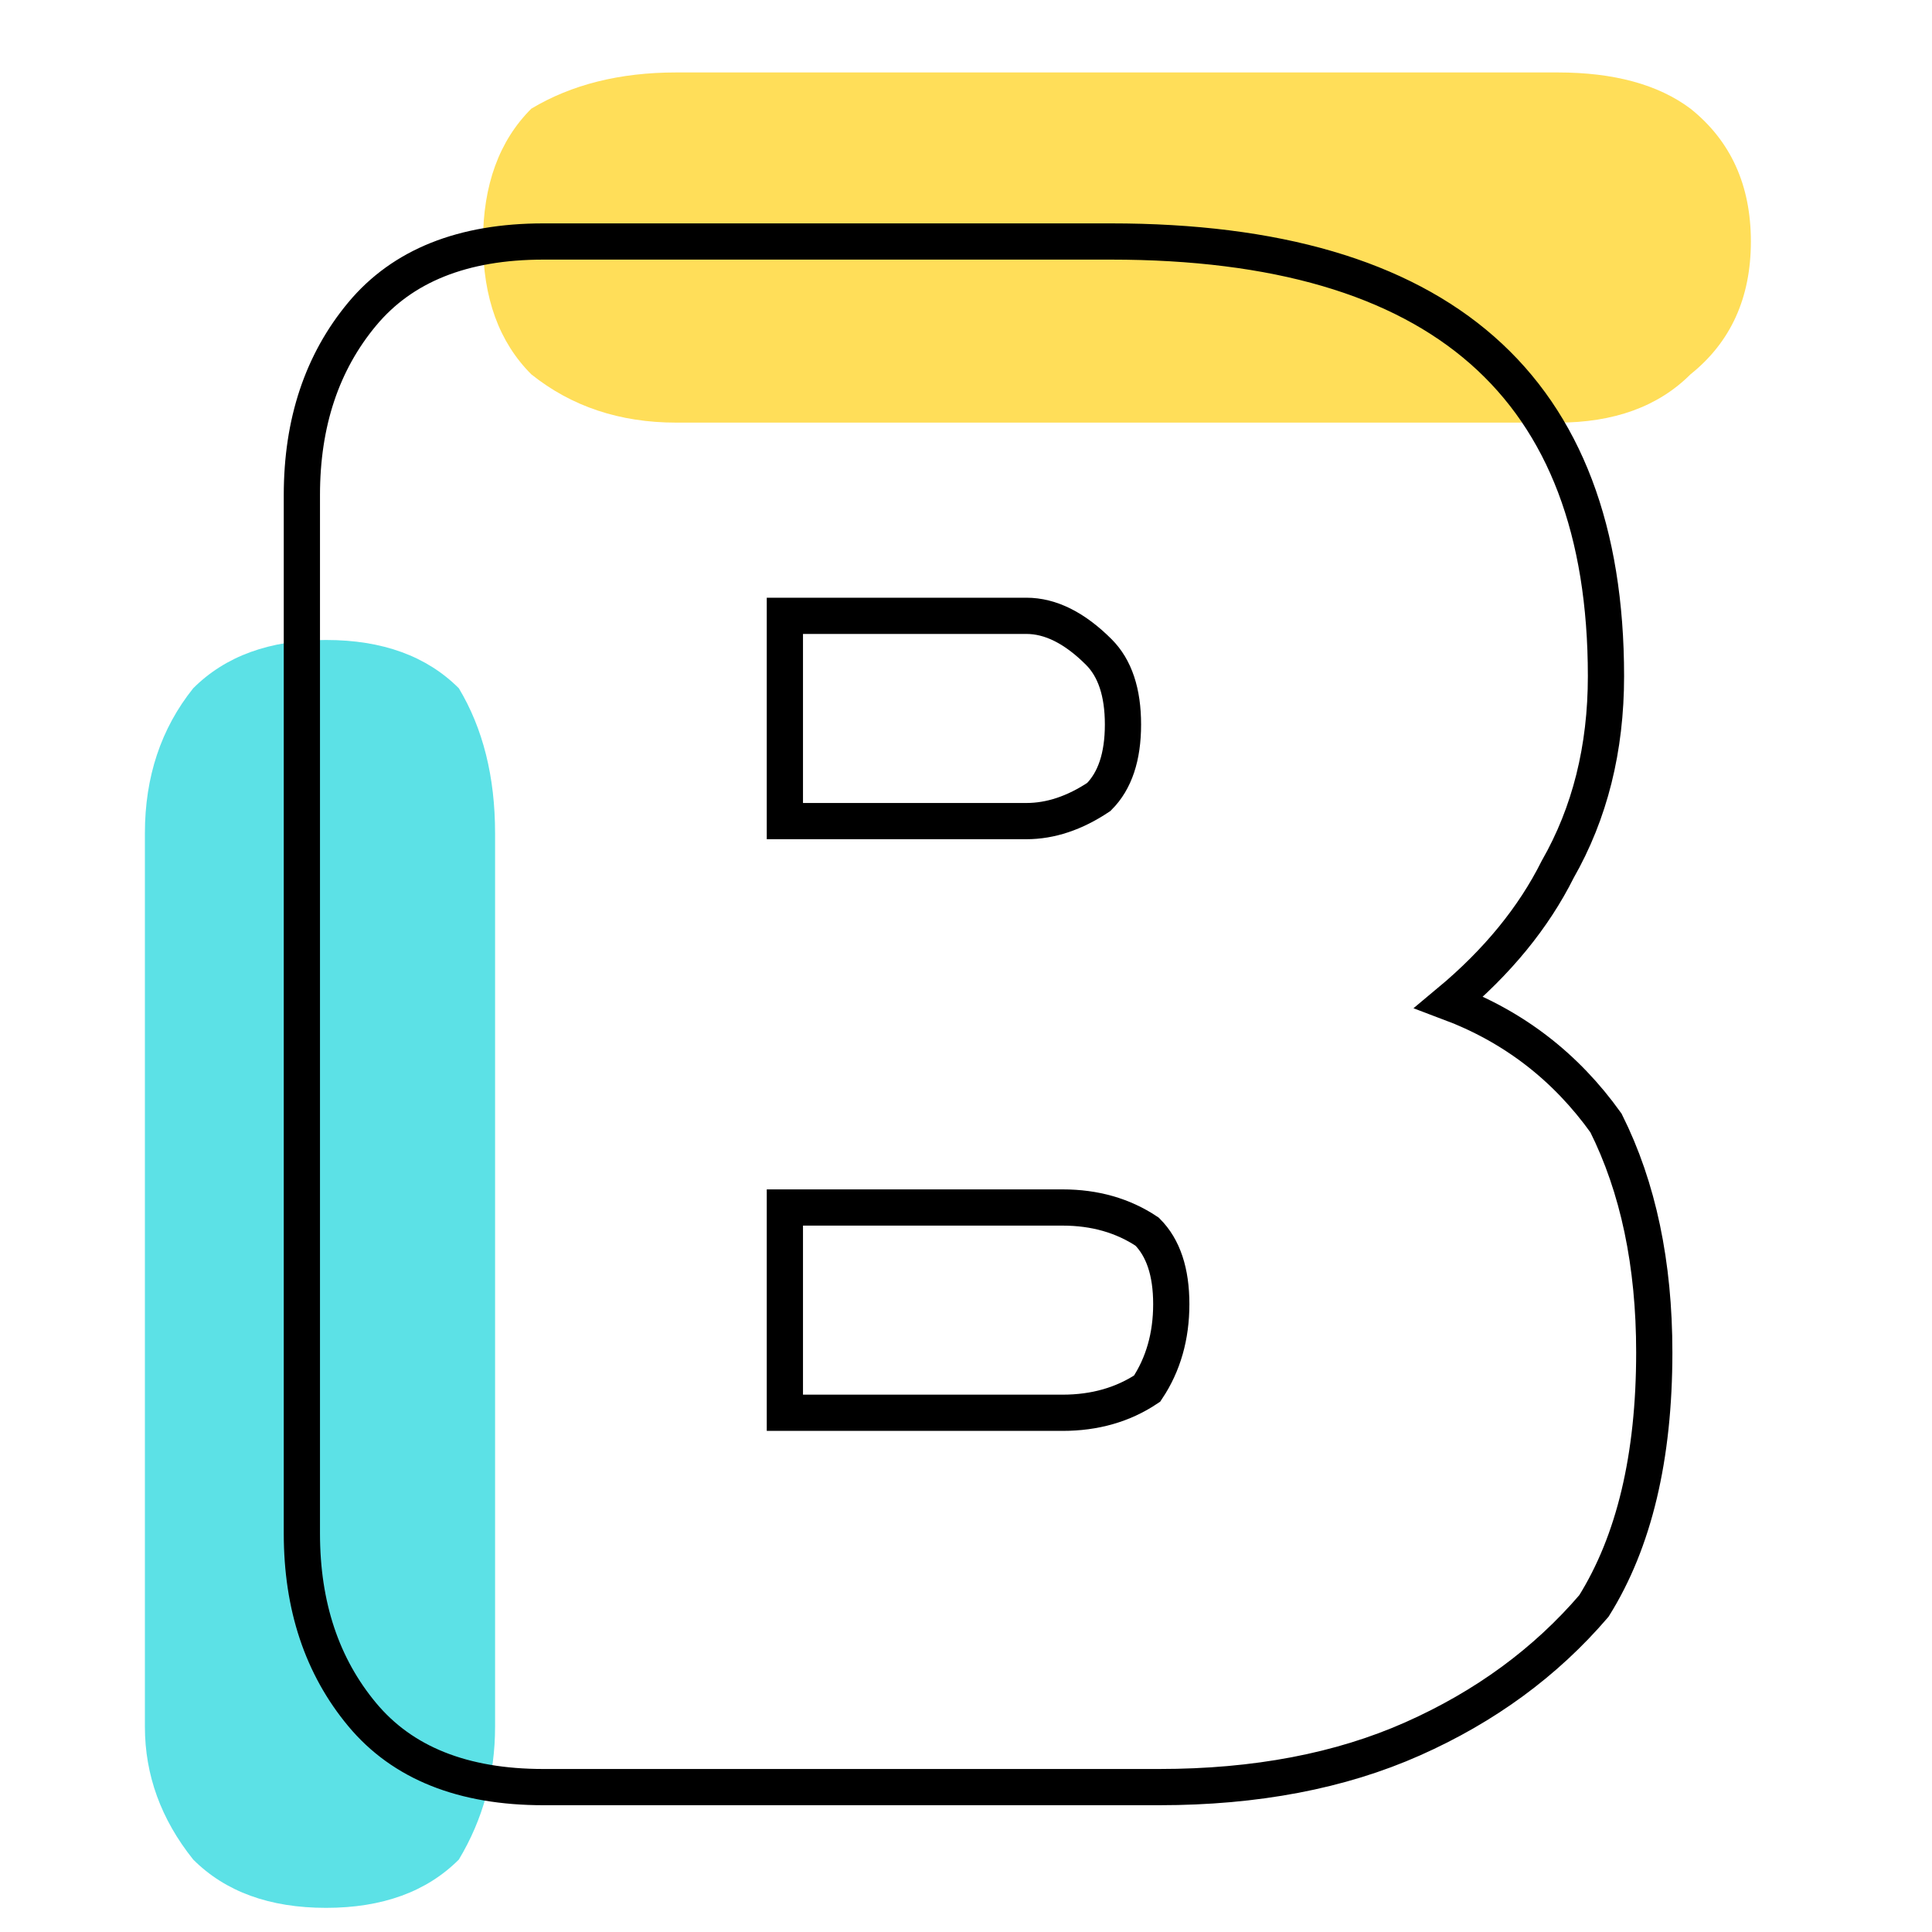 <svg version="1.2" xmlns="http://www.w3.org/2000/svg" viewBox="0 0 16 16" width="16" height="16">
	<title>black yellow minimalist Idea Logo (3)-svg</title>
	<style>
		.s0 { fill: #ffde59 } 
		.s1 { fill: #5ce1e6 } 
		.s2 { fill: none;stroke: #000000;stroke-width: .3 } 
	</style>
	<g id="Layer">
		<g id="Layer">
			<g id="Layer">
				<path id="Layer" class="s0" d="m4 2q0-0.7 0.4-1.1 0.5-0.3 1.2-0.3h7.3q0.7 0 1.1 0.3 0.5 0.4 0.5 1.1 0 0.7-0.5 1.1-0.4 0.4-1.1 0.4h-7.3q-0.7 0-1.2-0.4-0.4-0.4-0.4-1.1z"/>
			</g>
		</g>
	</g>
	<g id="Layer">
		<g id="Layer">
			<g id="Layer">
				<path id="Layer" class="s1" d="m2.7 5.3q0.7 0 1.1 0.4 0.3 0.5 0.3 1.2v7.4q0 0.6-0.3 1.1-0.4 0.4-1.1 0.4-0.7 0-1.1-0.4-0.4-0.5-0.4-1.1v-7.4q0-0.7 0.4-1.2 0.4-0.4 1.1-0.4z"/>
			</g>
		</g>
	</g>
	<path id="Layer" fill-rule="evenodd" class="s2" d="m12 8.3q0.8 0.3 1.3 1 0.4 0.8 0.4 1.9 0 1.3-0.5 2.1-0.6 0.7-1.5 1.1-0.9 0.4-2.1 0.4h-5.1q-1 0-1.5-0.6-0.5-0.6-0.5-1.5v-8.6q0-0.9 0.5-1.5 0.5-0.6 1.5-0.6h4.7q4.1 0 4.1 3.6 0 0.9-0.4 1.6-0.3 0.6-0.9 1.1zm-5.5 3.4h2.3q0.4 0 0.7-0.2 0.2-0.3 0.2-0.7 0-0.4-0.2-0.6-0.3-0.2-0.7-0.2h-2.3zm0-4.9h2q0.3 0 0.6-0.2 0.2-0.2 0.2-0.6 0-0.4-0.2-0.6-0.3-0.3-0.6-0.3h-2z"/>
</svg>